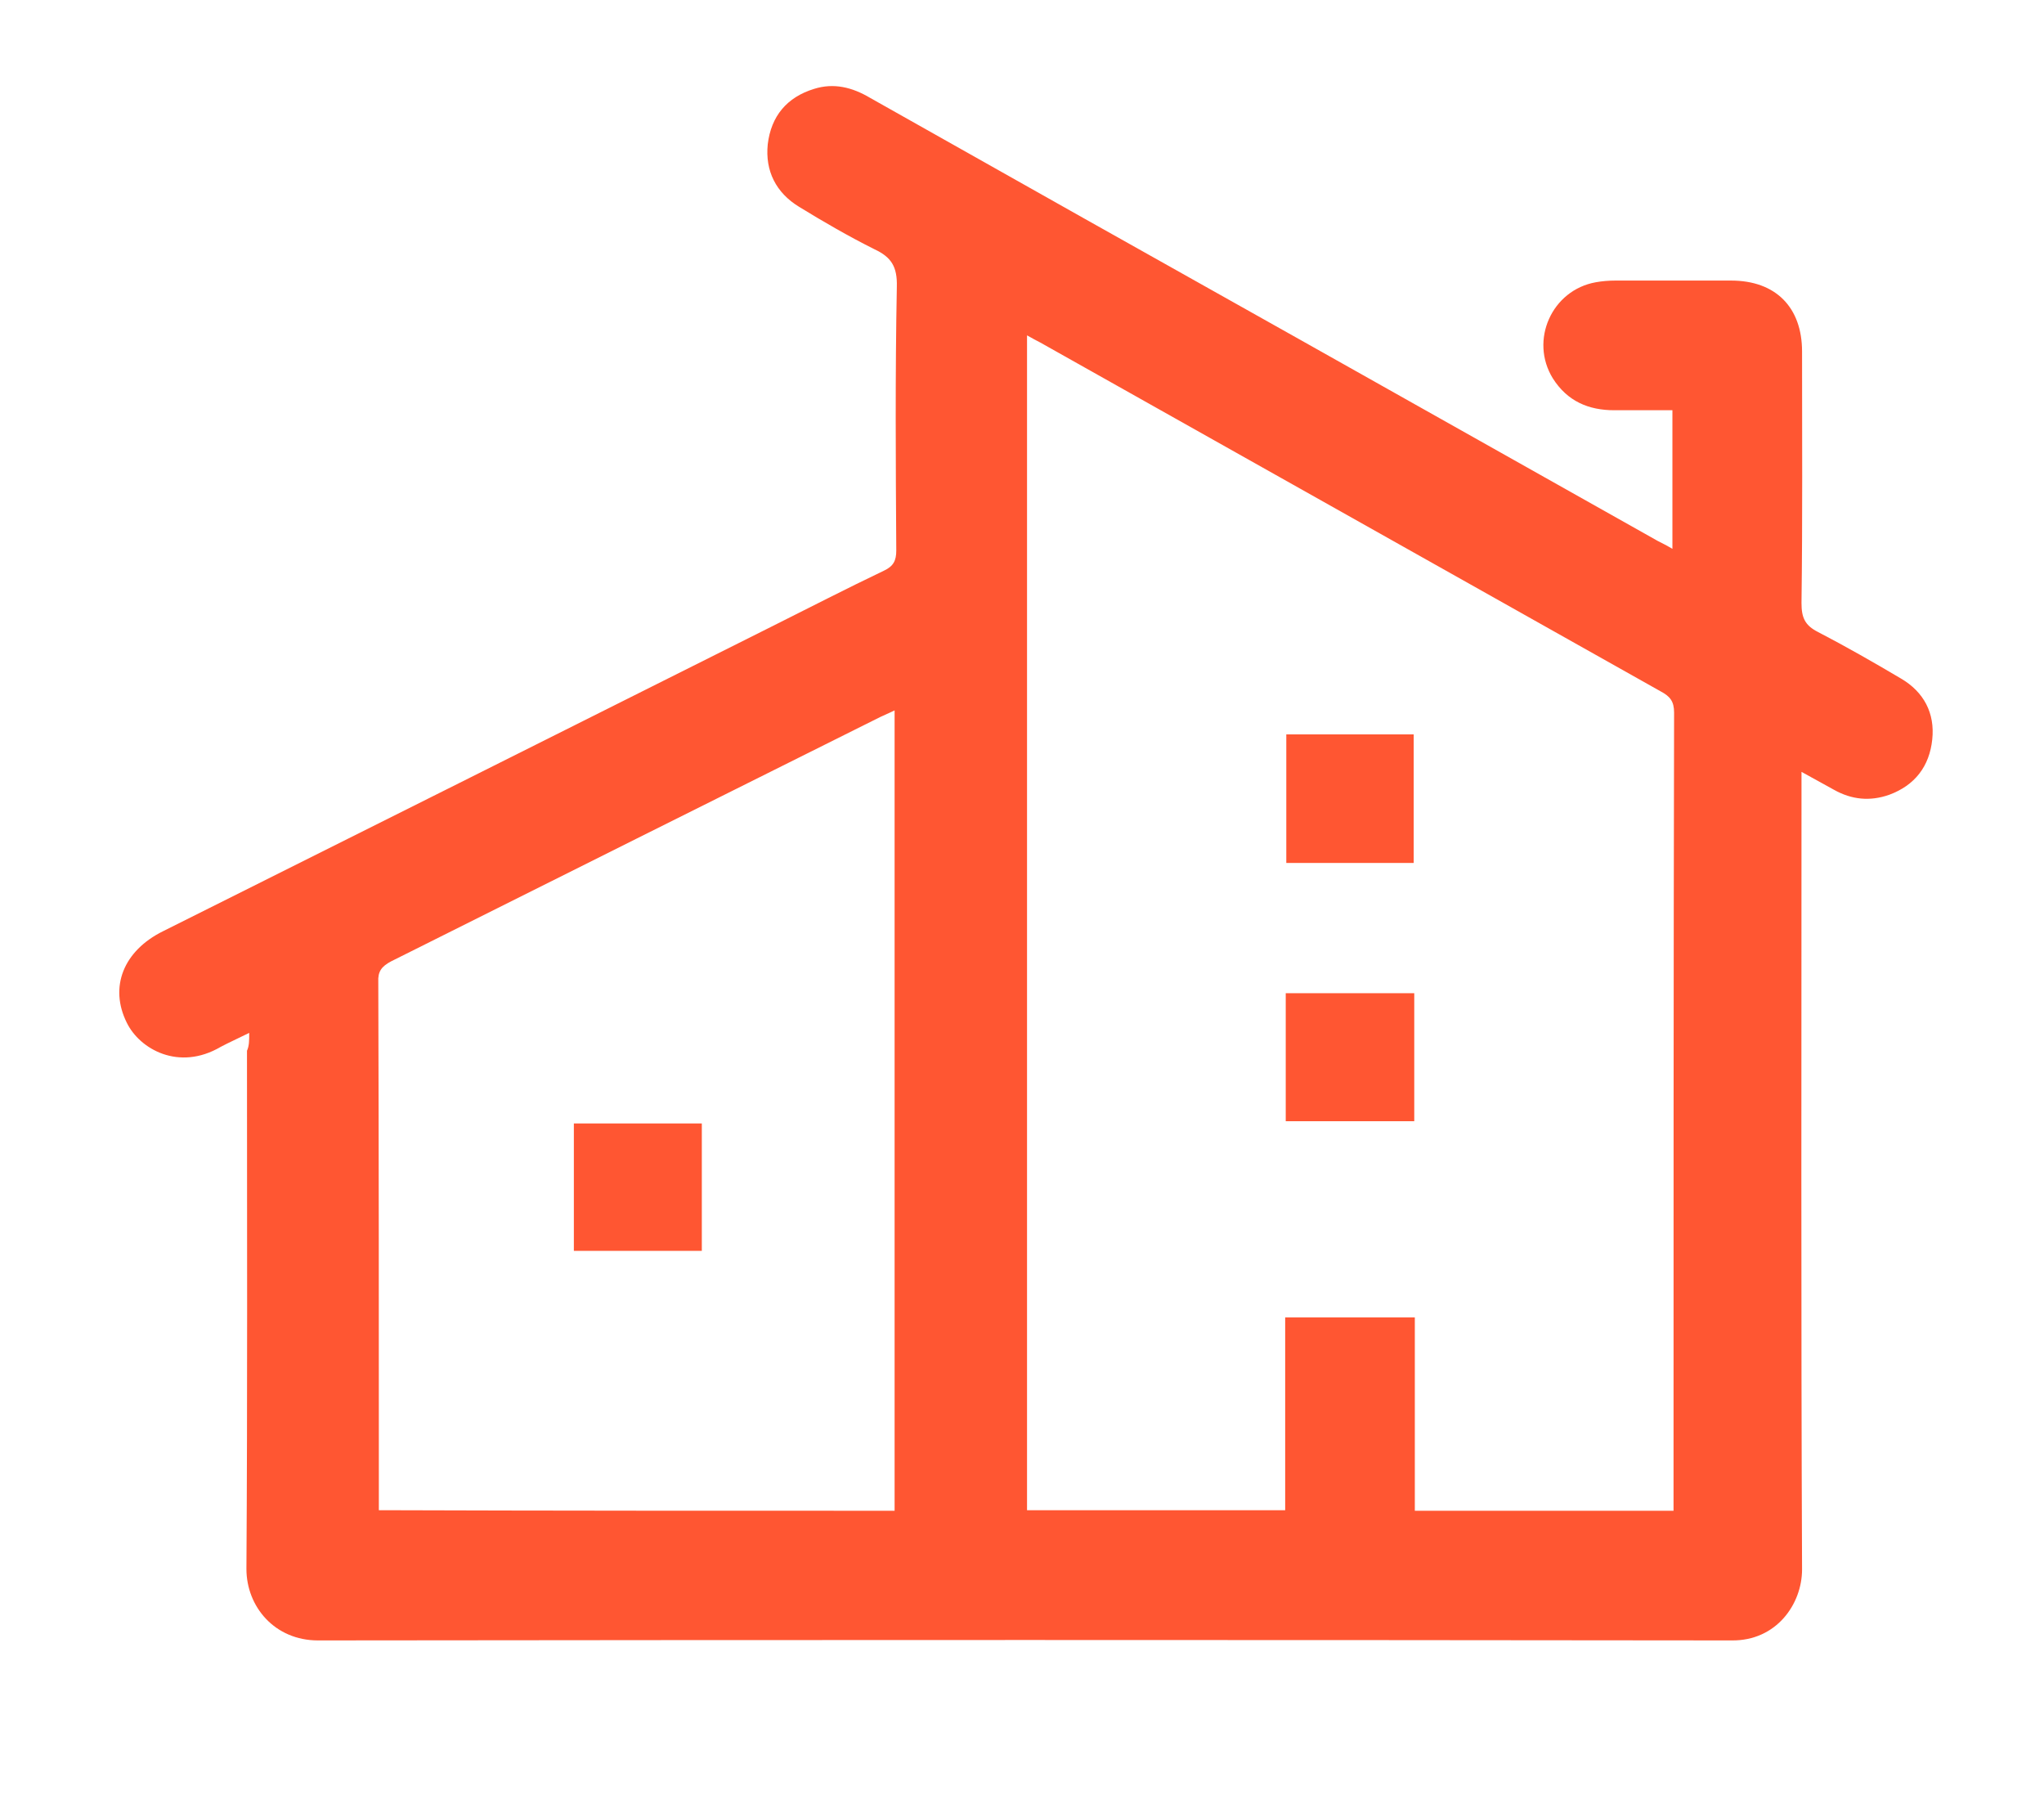 <?xml version="1.0" encoding="utf-8"?>
<!-- Generator: Adobe Illustrator 26.0.3, SVG Export Plug-In . SVG Version: 6.00 Build 0)  -->
<svg version="1.1" id="Ebene_1" xmlns="http://www.w3.org/2000/svg" xmlns:xlink="http://www.w3.org/1999/xlink" x="0px" y="0px"
	 viewBox="0 0 365.8 322" style="enable-background:new 0 0 365.8 322;" xml:space="preserve">
<style type="text/css">
	.st0{fill:#FF5632;}
</style>
<g>
	<path class="st0" d="M44.6,184.8c-2,1-3.6,1.7-5.1,2.5c-7.5,4.4-14.5,0.4-16.8-4.3c-3.2-6.4-0.6-12.9,6.5-16.4
		c36.4-18.2,72.8-36.4,109.1-54.6c6.6-3.3,13.2-6.7,19.9-9.9c1.7-0.8,2.2-1.8,2.2-3.6c-0.1-15.7-0.2-31.5,0.1-47.2
		c0.1-3.6-1-5.3-4-6.7c-4.6-2.3-9.1-4.9-13.5-7.6c-4.1-2.5-6.1-6.4-5.6-11.2c0.6-5,3.4-8.4,8.3-9.9c3.5-1.1,6.8-0.3,10,1.6
		c25.7,14.5,51.3,28.9,77,43.3c21.3,12,42.7,24,64,36c0.8,0.4,1.6,0.8,2.6,1.4c0-8.3,0-16.3,0-24.8c-3.5,0-7,0-10.4,0
		c-4.6,0-8.4-1.6-11-5.7c-4.2-6.8-0.2-15.8,7.7-17.2c1.1-0.2,2.3-0.3,3.5-0.3c6.9,0,13.8,0,20.7,0c8,0,12.7,4.8,12.7,12.7
		c0,15,0.1,30-0.1,45c0,2.6,0.6,4,3,5.2c5,2.6,9.9,5.4,14.8,8.3c4.1,2.4,6.1,6.2,5.6,10.9c-0.5,4.8-3.1,8.2-7.7,9.9
		c-3.4,1.2-6.7,0.9-9.9-0.9c-1.8-1-3.6-2-5.8-3.2c0,1.3,0,2.2,0,3c0,46.6-0.1,93.1,0.1,139.7c0,6.2-4.6,12.8-12.6,12.7
		c-84.3-0.1-168.6-0.1-253,0c-7.7,0-12.8-6-12.8-12.8c0.2-30.9,0.1-61.8,0.1-92.7C44.6,187.1,44.6,186.2,44.6,184.8z M299.5,270.3
		c0-1.1,0-1.9,0-2.8c0-46.7,0-93.3,0.1-140c0-2-0.7-2.9-2.4-3.8c-37-20.8-74-41.6-111-62.4c-0.8-0.4-1.5-0.8-2.4-1.3
		c0,70.3,0,140.2,0,210.2c15.4,0,30.6,0,46.2,0c0-11.6,0-23,0-34.5c7.9,0,15.4,0,23.2,0c0,11.6,0,23,0,34.6
		C268.7,270.3,283.9,270.3,299.5,270.3z M160.1,270.3c0-47.8,0-95.4,0-143.2c-1,0.5-1.8,0.8-2.6,1.2C128.4,142.8,99.2,157.4,70,172
		c-1.7,0.9-2.4,1.8-2.3,3.7c0.1,30.6,0.1,61.2,0.1,91.7c0,0.9,0,1.8,0,2.8C98.6,270.3,129.3,270.3,160.1,270.3z"/>
	<path class="st0" d="M253.1,177.7c0,7.7,0,15.2,0,22.9c-7.6,0-15.2,0-23,0c0-7.6,0-15.2,0-22.9
		C237.8,177.7,245.3,177.7,253.1,177.7z"/>
	<path class="st0" d="M253,154.4c-7.7,0-15.2,0-22.8,0c0-7.7,0-15.3,0-23c7.6,0,15.2,0,22.8,0C253,139.1,253,146.6,253,154.4z"/>
	<path class="st0" d="M125.6,201c0,7.7,0,15.1,0,22.8c-7.6,0-15.2,0-22.9,0c0-7.6,0-15.1,0-22.8C110.3,201,117.8,201,125.6,201z"/>
</g>
</svg>
